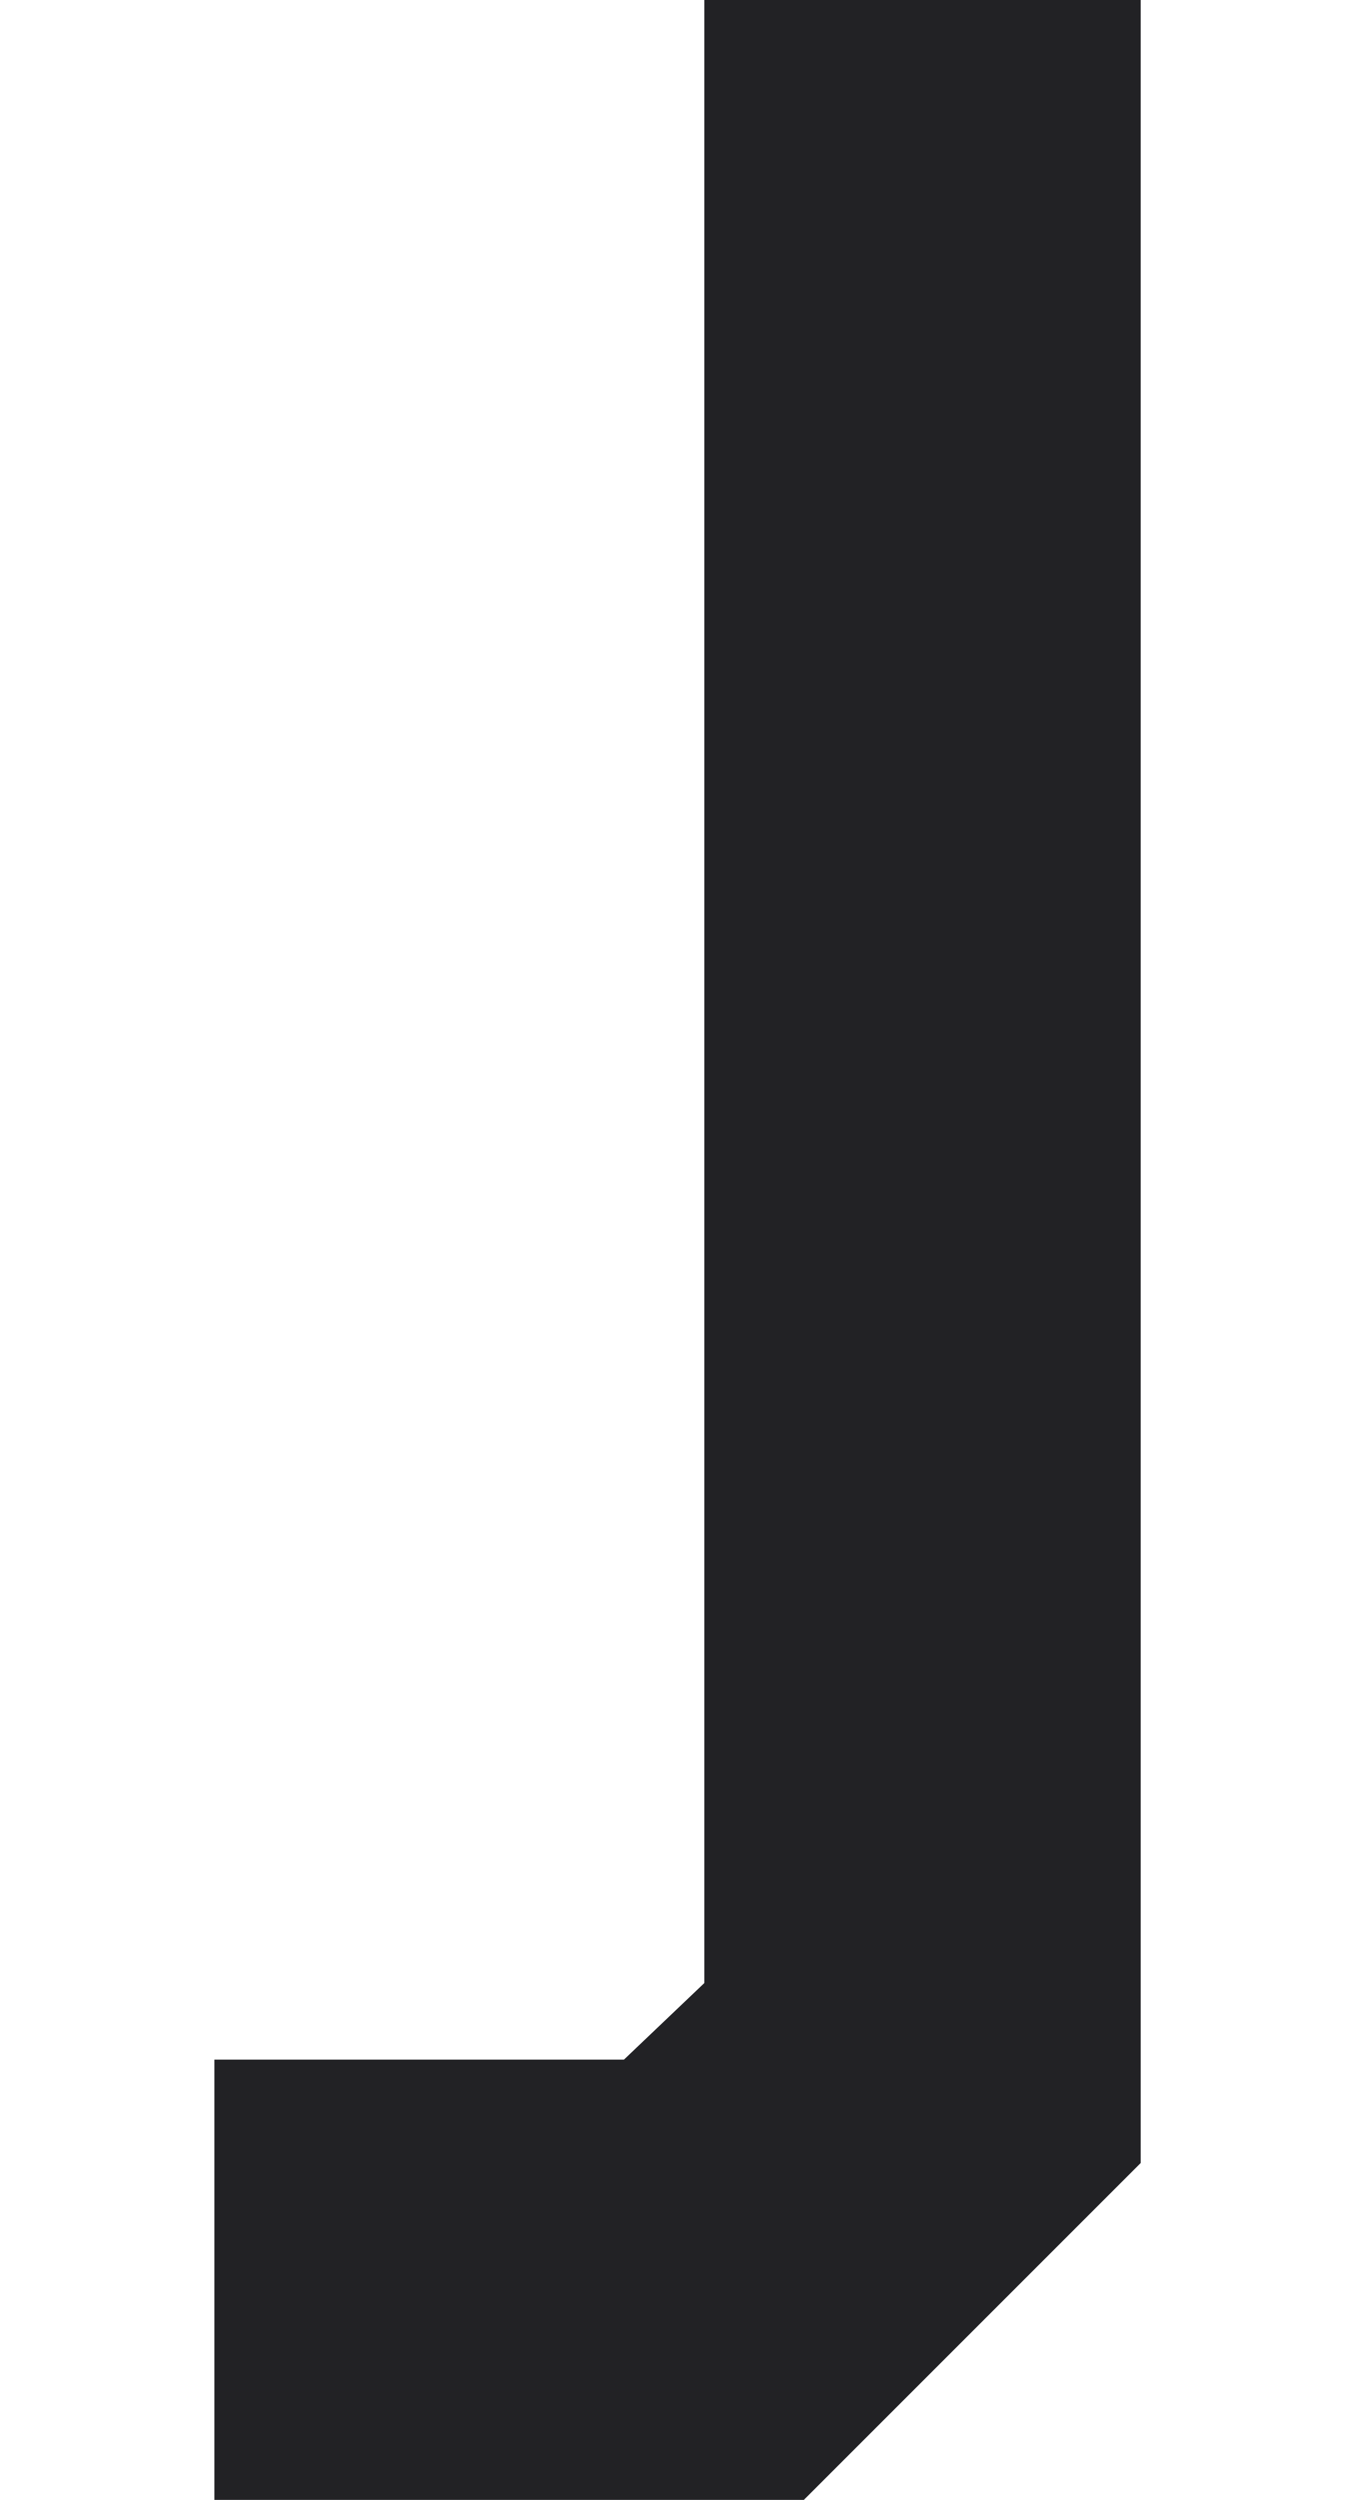 <?xml version="1.0" encoding="UTF-8"?><svg id="Capa_2" xmlns="http://www.w3.org/2000/svg" width="149.35" height="275.5" viewBox="0 0 149.35 275.5"><g id="fondo"><path d="M149.35,0V48.52h-50.63v226.99H50.63V48.52H0V0H149.35Z" style="fill:none;"/><path d="M125.73,0V238.38l-37.13,37.13H23.63v-48.52h45.14l8.86-8.44V0h48.1Z" style="fill:#222225;"/></g></svg>
